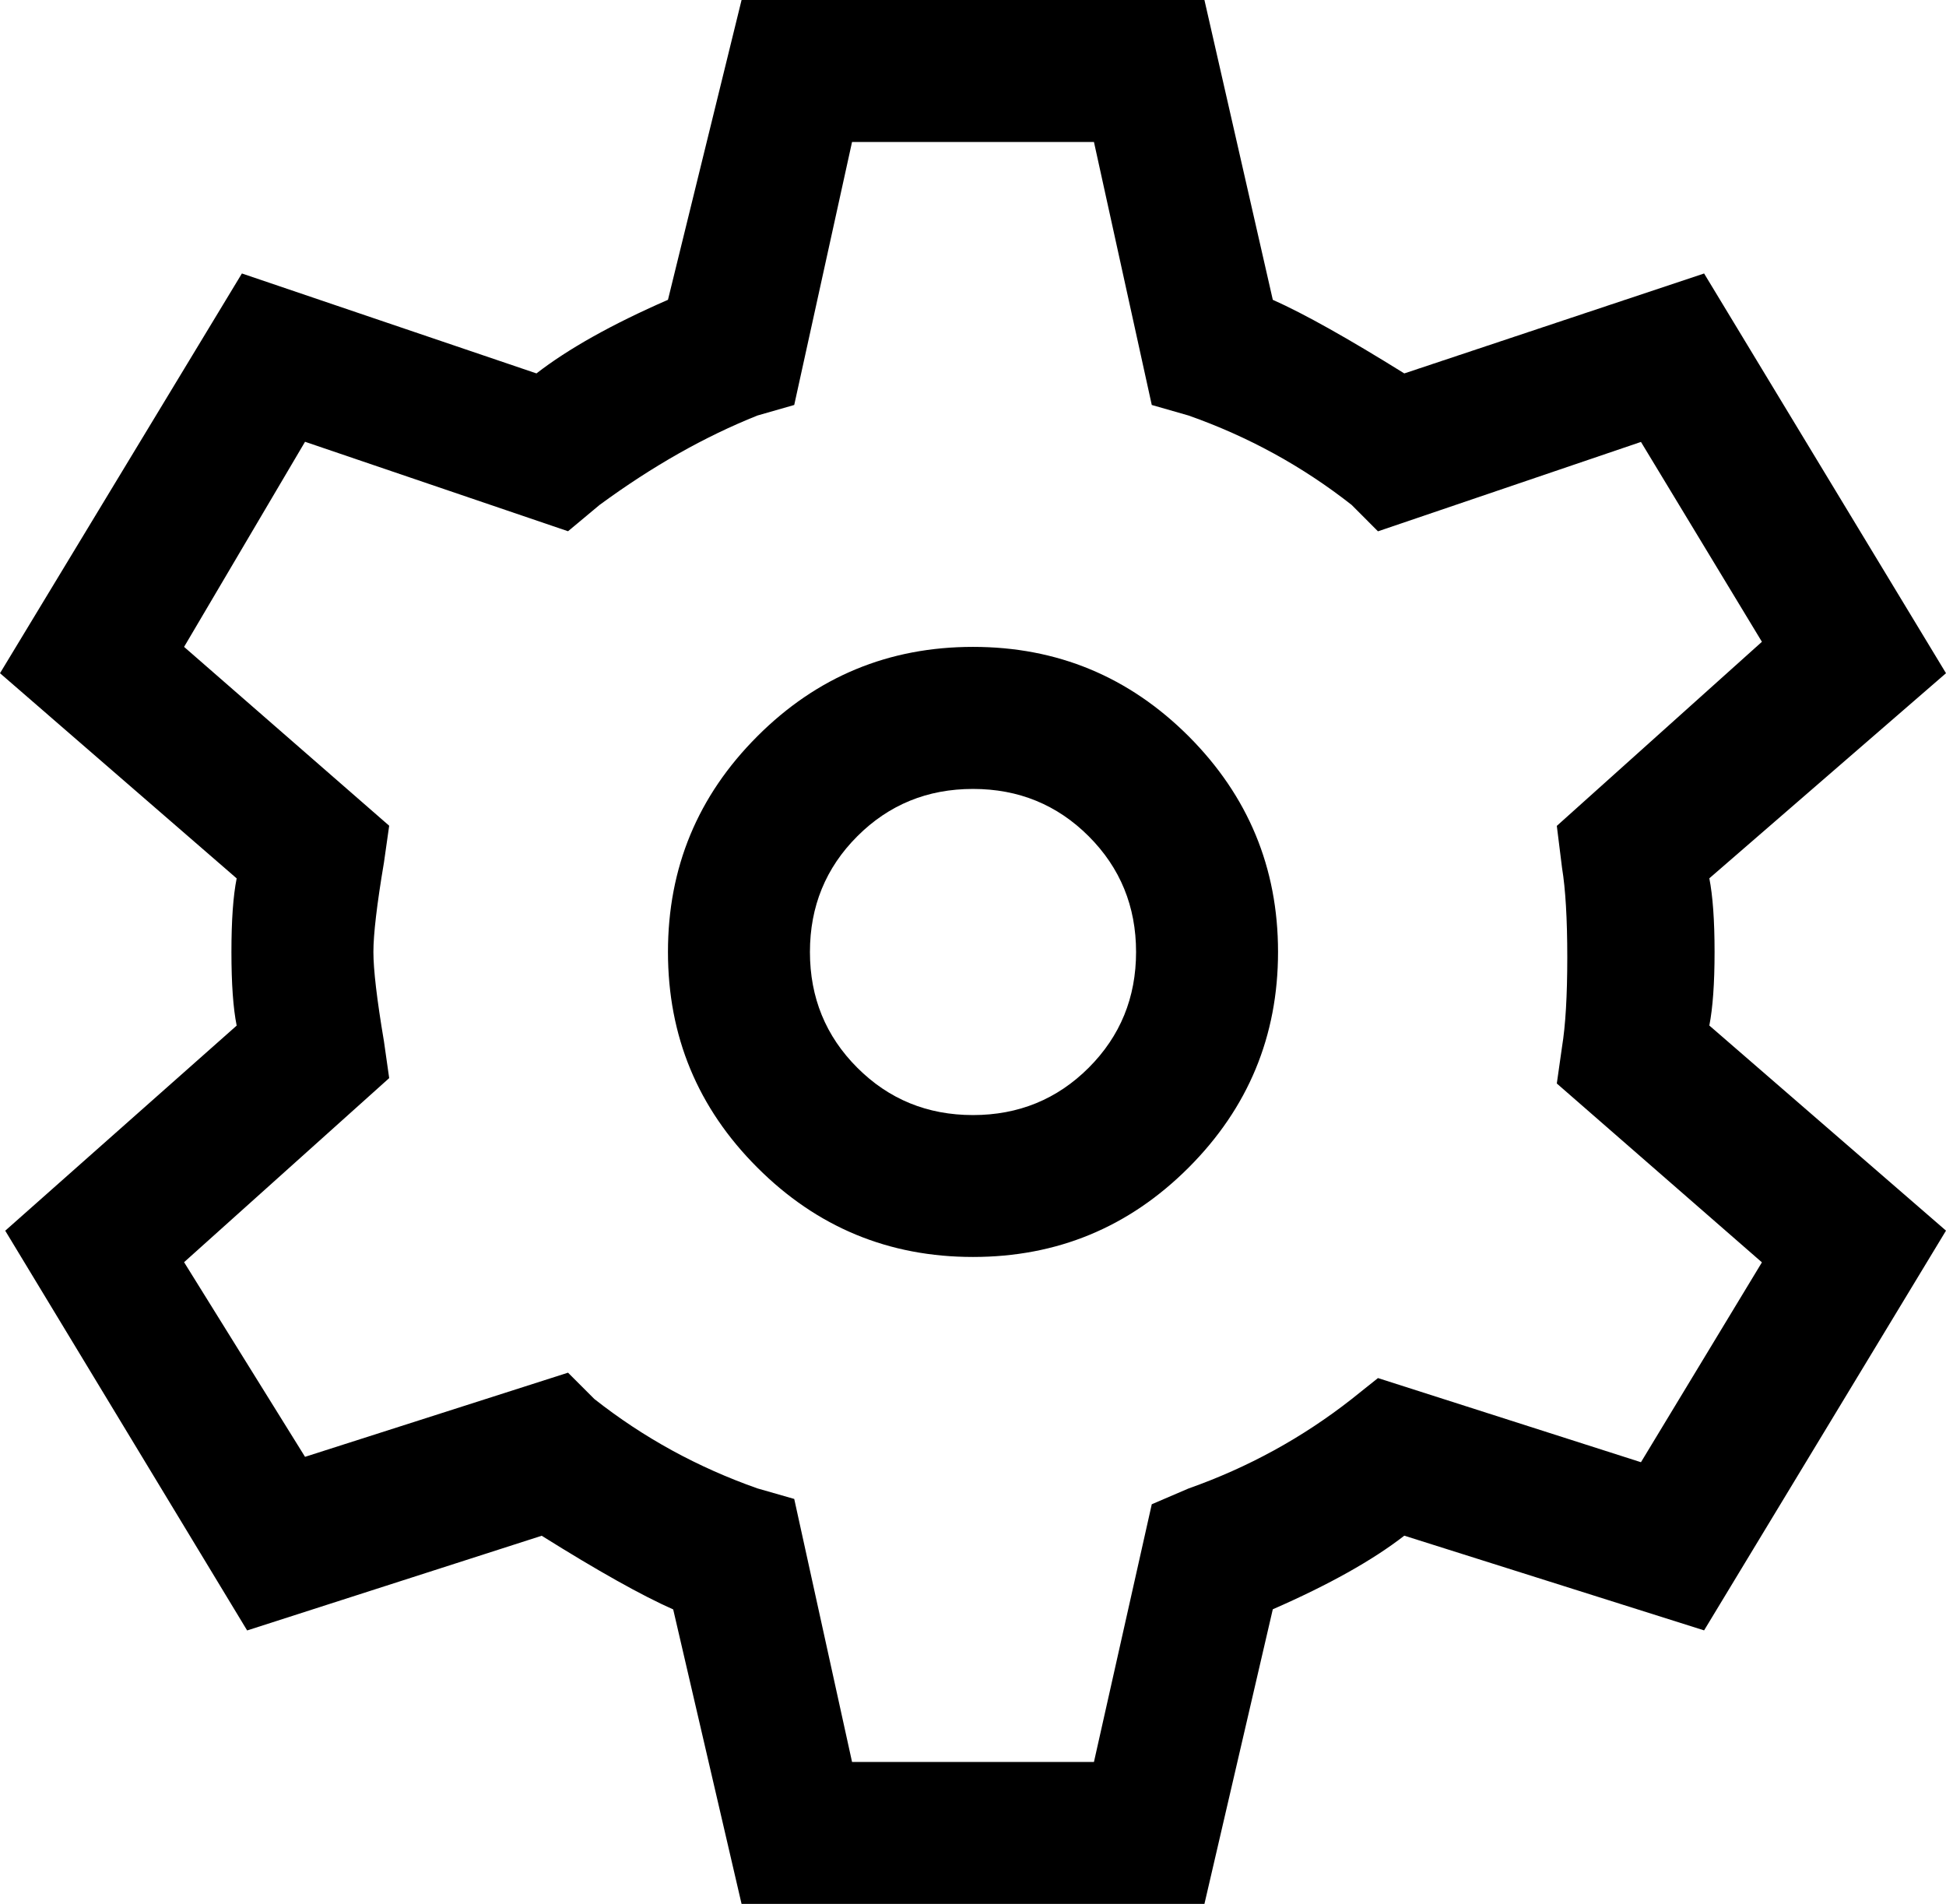 <?xml version="1.0" encoding="iso-8859-1"?>
<!-- Generator: Adobe Illustrator 18.0.0, SVG Export Plug-In . SVG Version: 6.00 Build 0)  -->
<!DOCTYPE svg PUBLIC "-//W3C//DTD SVG 1.1//EN" "http://www.w3.org/Graphics/SVG/1.1/DTD/svg11.dtd">
<svg version="1.1" xmlns="http://www.w3.org/2000/svg" xmlns:xlink="http://www.w3.org/1999/xlink" x="0px" y="0px"
	 viewBox="0 0 26.016 25.453" style="enable-background:new 0 0 26.016 25.453;" xml:space="preserve">
<g id="Layer_45">
	<path d="M16.102,25.453H9.914L9,21.516C8.578,21.329,7.991,21,7.242,20.531l-3.938,1.266L0.07,16.453l3.094-2.742
		c-0.047-0.234-0.07-0.562-0.07-0.984s0.023-0.749,0.07-0.984L0,9l3.234-5.344l3.938,1.336C7.594,4.665,8.179,4.336,8.93,4.008
		L9.914,0h6.188l0.914,4.008c0.422,0.188,1.007,0.517,1.758,0.984l4.008-1.336L26.016,9l-3.164,2.742
		c0.046,0.235,0.07,0.562,0.07,0.984s-0.024,0.75-0.07,0.984l3.164,2.742l-3.234,5.344l-4.008-1.266
		c-0.422,0.328-1.009,0.657-1.758,0.984L16.102,25.453z M11.391,23.555h3.234l0.773-3.445l0.492-0.211
		c0.796-0.281,1.522-0.679,2.18-1.195l0.352-0.281l3.516,1.125l1.617-2.672l-2.742-2.391l0.07-0.492
		c0.046-0.281,0.07-0.679,0.07-1.195c0-0.516-0.024-0.914-0.07-1.195l-0.07-0.562l2.742-2.461l-1.617-2.672l-3.516,1.195L18.07,6.75
		c-0.657-0.516-1.383-0.914-2.18-1.195l-0.492-0.141l-0.773-3.516h-3.234l-0.773,3.516l-0.492,0.141
		C9.422,5.836,8.719,6.234,8.016,6.75L7.594,7.102L4.078,5.906L2.461,8.648l2.742,2.391l-0.07,0.492
		c-0.095,0.562-0.141,0.961-0.141,1.195c0,0.235,0.046,0.633,0.141,1.195l0.07,0.492l-2.742,2.461l1.617,2.602l3.516-1.125
		l0.352,0.352c0.656,0.517,1.382,0.914,2.18,1.195l0.492,0.141L11.391,23.555z M15.891,15.609c-0.798,0.798-1.758,1.195-2.883,1.195
		s-2.086-0.397-2.883-1.195c-0.798-0.797-1.195-1.758-1.195-2.883s0.397-2.085,1.195-2.883c0.796-0.797,1.758-1.195,2.883-1.195
		s2.085,0.398,2.883,1.195c0.796,0.798,1.195,1.758,1.195,2.883S16.687,14.812,15.891,15.609z M14.555,11.18
		c-0.422-0.422-0.938-0.633-1.547-0.633c-0.61,0-1.125,0.211-1.547,0.633s-0.633,0.938-0.633,1.547c0,0.609,0.211,1.125,0.633,1.547
		s0.937,0.633,1.547,0.633c0.608,0,1.125-0.211,1.547-0.633s0.633-0.938,0.633-1.547C15.188,12.118,14.977,11.602,14.555,11.18z"/>
</g>
<g id="Layer_1">
</g>
</svg>
